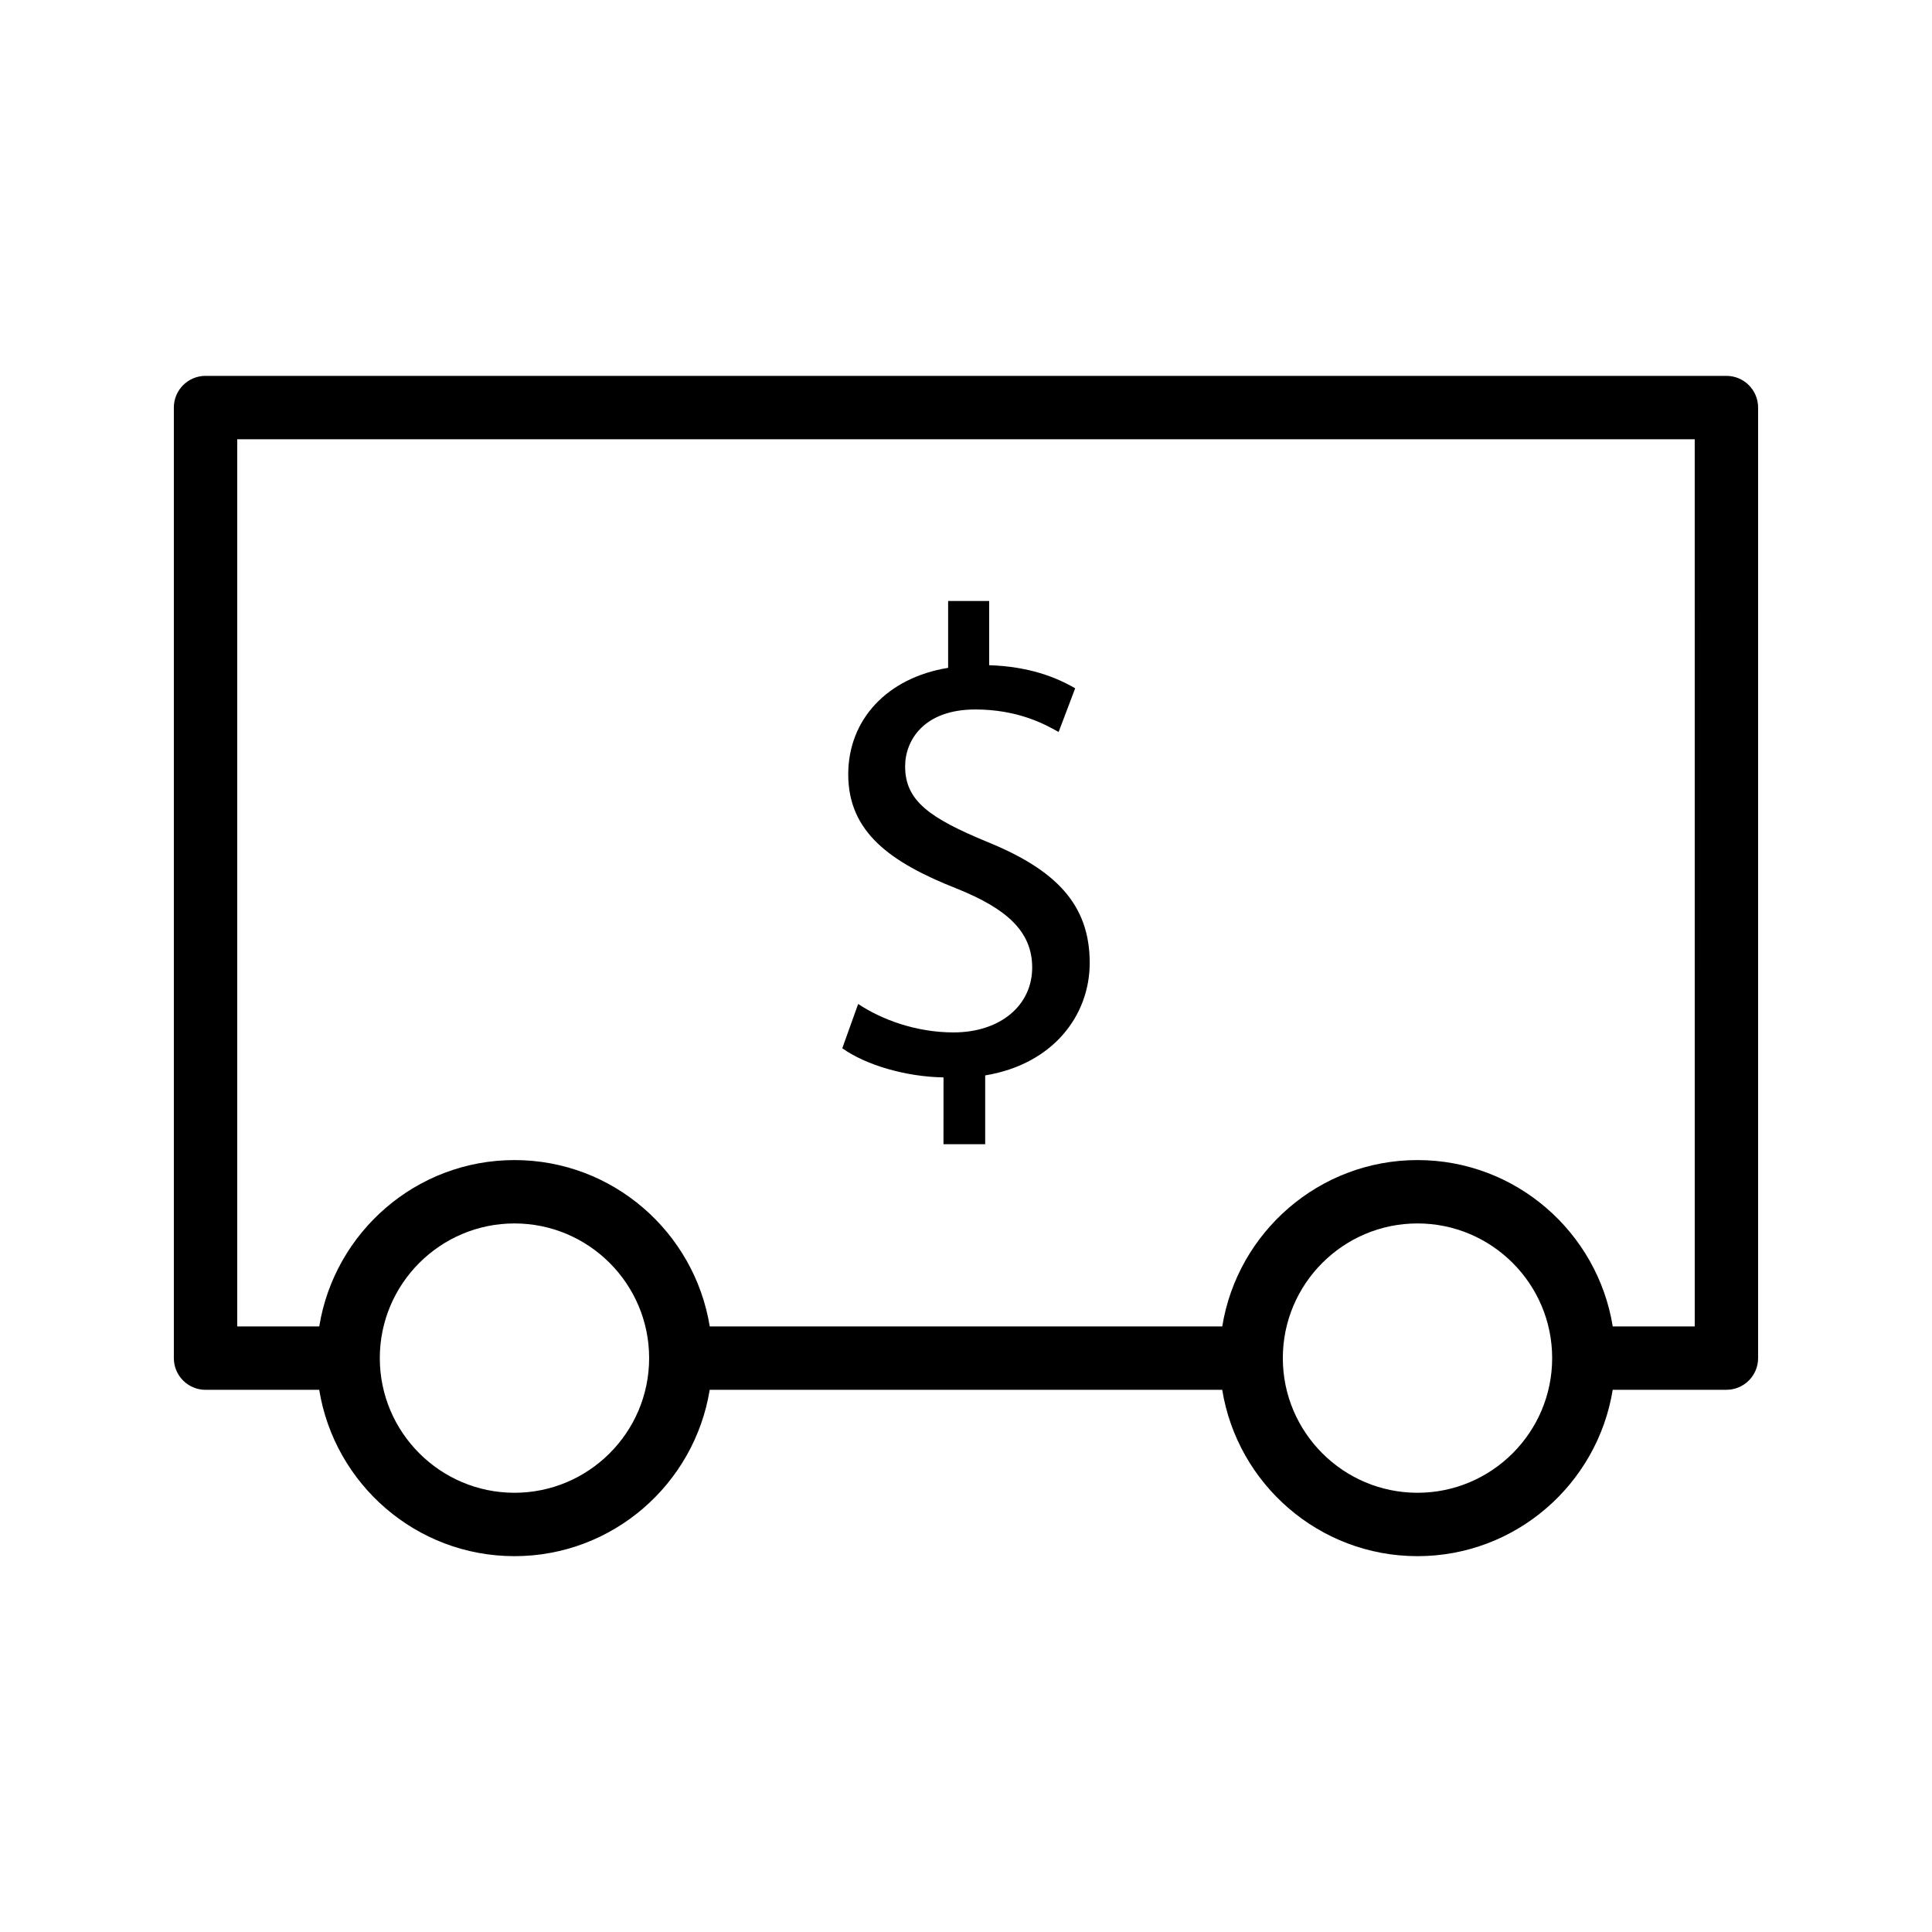 <?xml version="1.0" encoding="UTF-8"?>
<!-- Uploaded to: ICON Repo, www.iconrepo.com, Generator: ICON Repo Mixer Tools -->
<svg fill="#000000" width="800px" height="800px" version="1.1" viewBox="144 144 512 512" xmlns="http://www.w3.org/2000/svg">
 <g>
  <path d="m396.68 417.6c-9.824 0-18.945-3.34-25.258-7.539l-4.211 11.738c6.141 4.383 16.664 7.555 26.828 7.723l-0.004 17.707h11.051v-18.234c18.062-2.984 27.699-15.961 27.699-29.812 0-15.605-9.109-24.73-27.172-32.082-15.262-6.312-21.746-10.879-21.746-19.988 0-7.023 5.082-15.094 18.59-15.094 11.223 0 18.406 3.871 22.09 5.969l4.383-11.578c-5.082-2.969-12.266-5.781-22.789-6.125v-17.02h-10.879v17.719c-16.133 2.629-26.473 13.68-26.473 28.23 0 15.25 11.051 23.316 28.93 30.34 12.98 5.254 19.82 11.223 19.82 20.859 0 9.992-8.41 17.188-20.859 17.188z"/>
  <path d="m601.52 243.61h-403.05c-4.637 0-8.398 3.754-8.398 8.398v251.91c0 4.641 3.758 8.398 8.398 8.398h30.125c4.039 24.949 25.672 44.082 51.742 44.082 26.074 0 47.703-19.133 51.742-44.082h135.82c4.039 24.949 25.672 44.082 51.742 44.082 26.074 0 47.703-19.133 51.742-44.082l30.133-0.008c4.637 0 8.398-3.754 8.398-8.398v-251.91c-0.004-4.637-3.762-8.391-8.398-8.391zm-321.18 295.99c-19.676 0-35.688-16.008-35.688-35.688 0-19.68 16.012-35.688 35.688-35.688s35.688 16.008 35.688 35.688c0 19.68-16.012 35.688-35.688 35.688zm239.31 0c-19.676 0-35.688-16.008-35.688-35.688 0-19.68 16.012-35.688 35.688-35.688 19.676 0 35.688 16.008 35.688 35.688 0 19.68-16.012 35.688-35.688 35.688zm73.473-44.086h-21.73c-4.039-24.949-25.672-44.082-51.742-44.082-26.074 0-47.703 19.133-51.742 44.082h-135.82c-4.039-24.949-25.672-44.082-51.742-44.082-26.074 0-47.703 19.133-51.742 44.082h-21.734v-235.11h386.25z"/>
 </g>
</svg>